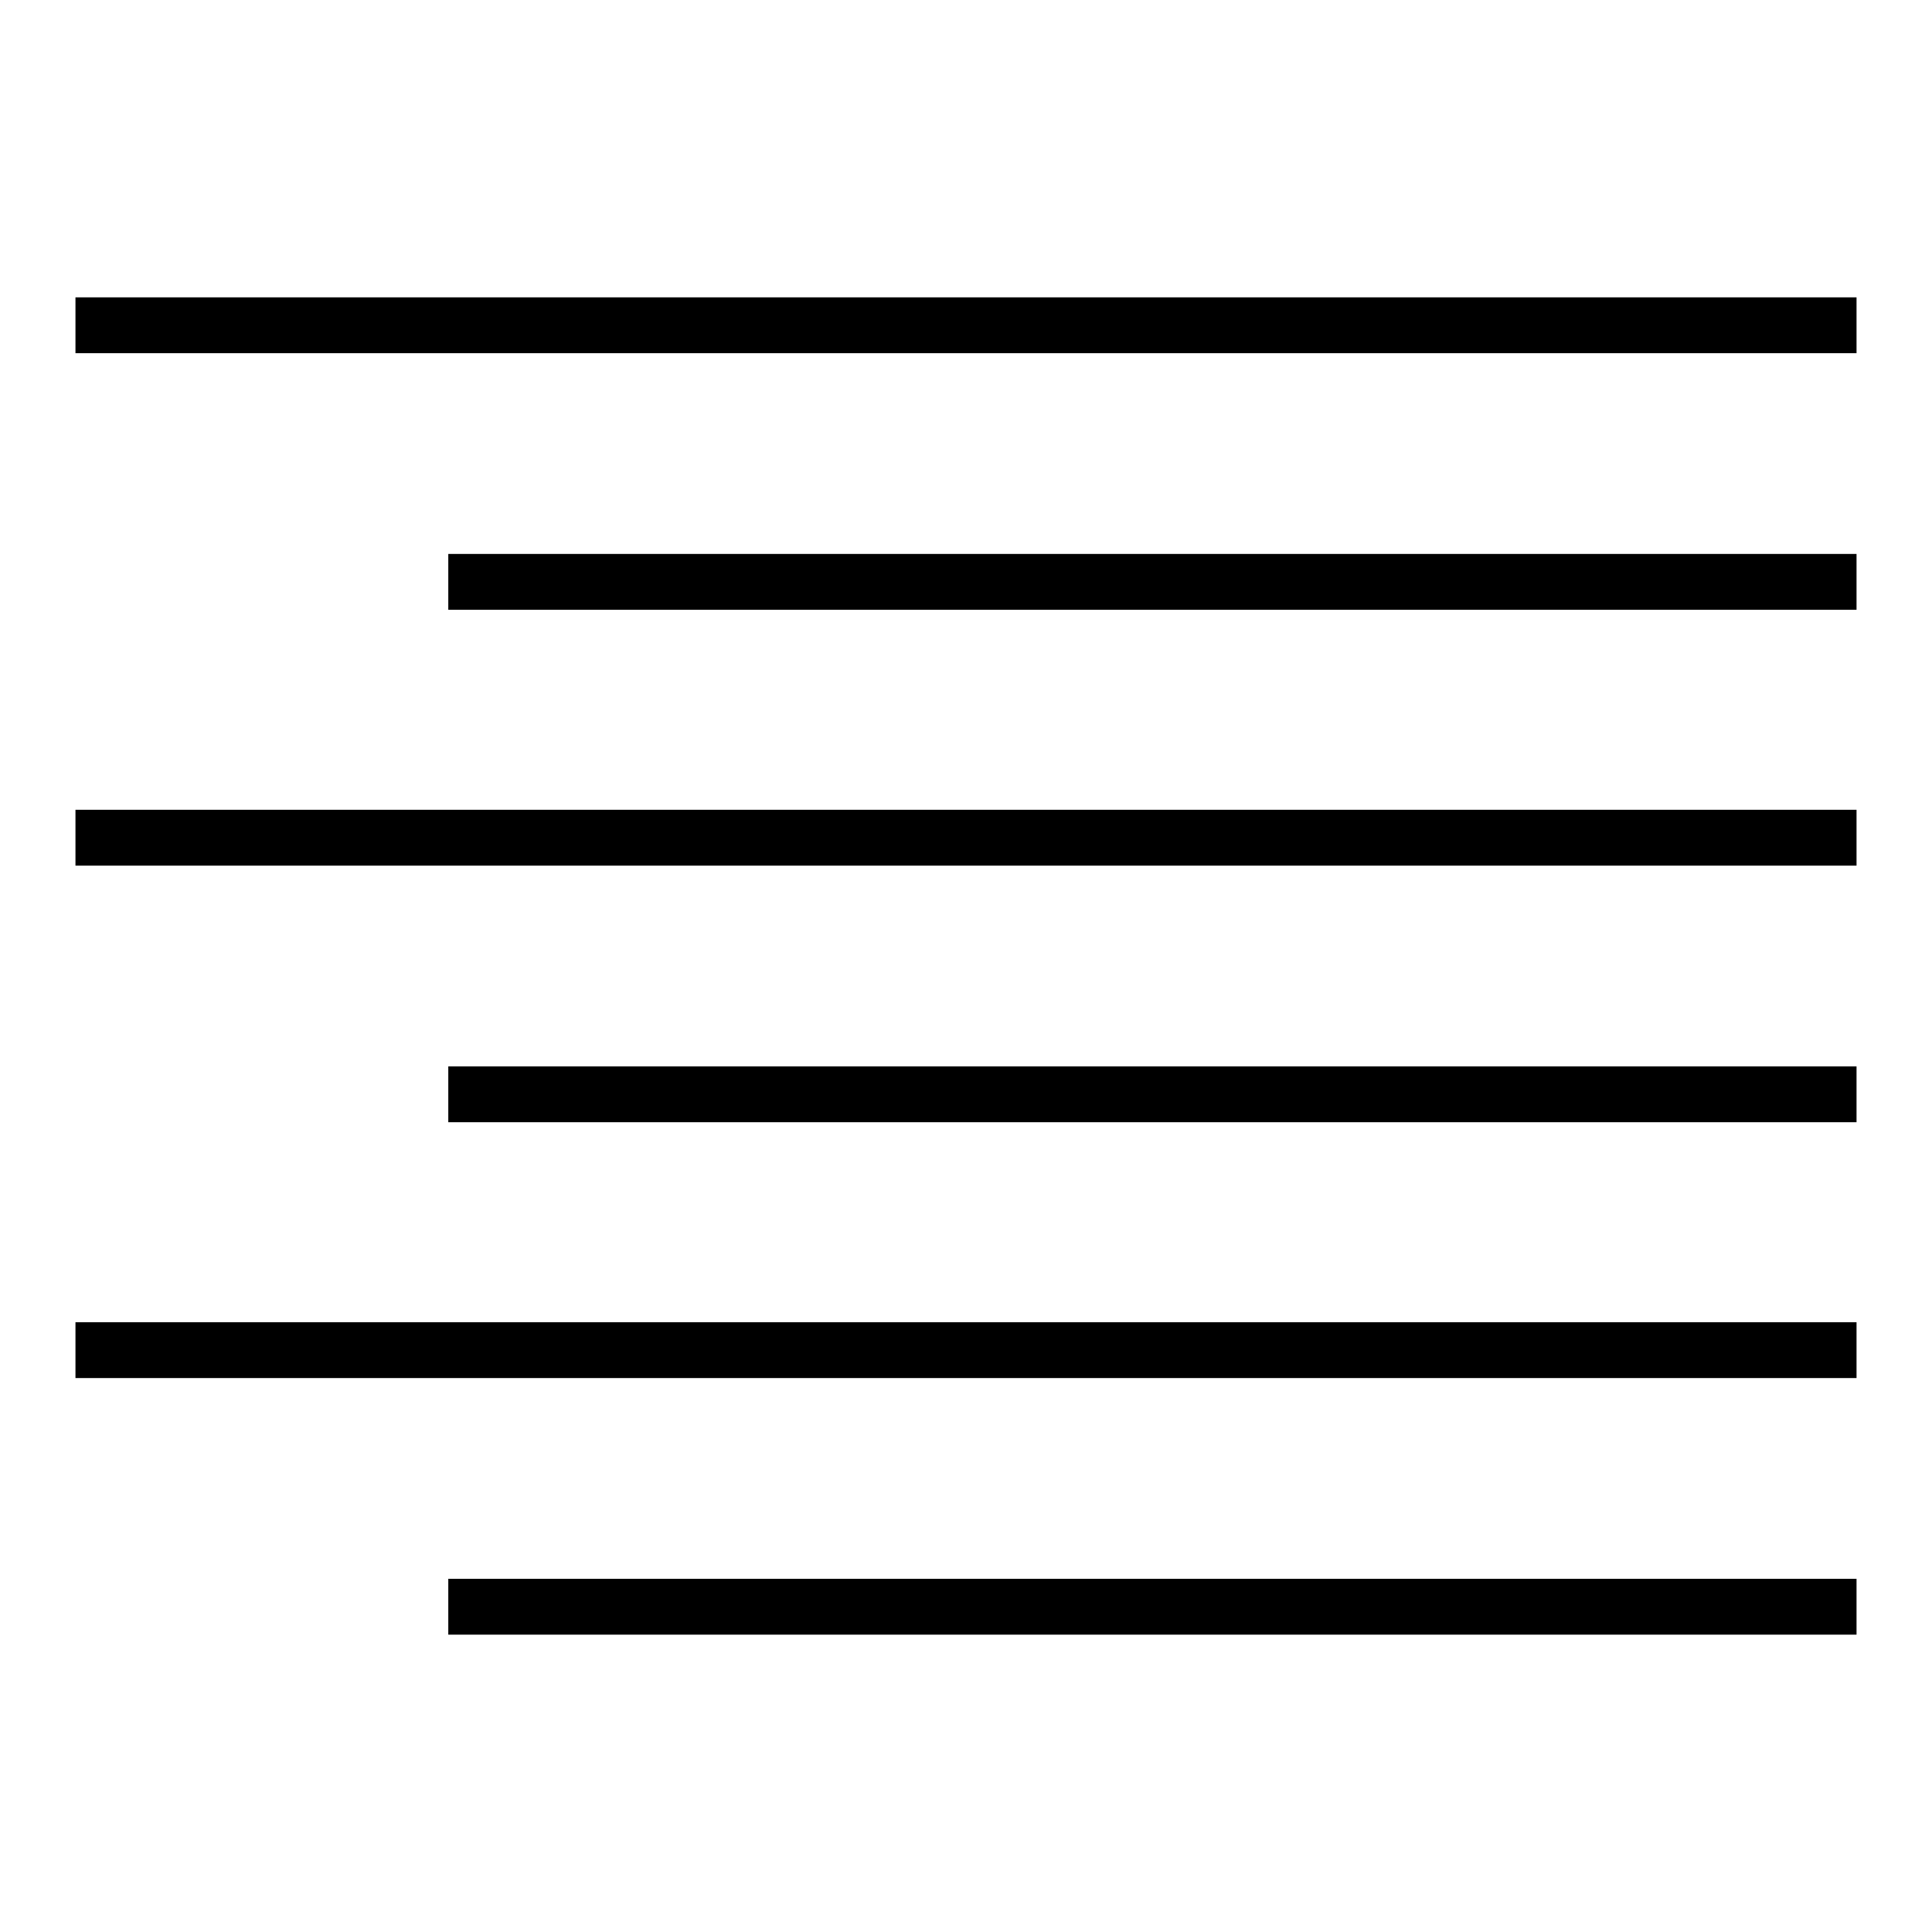 <?xml version="1.0" encoding="utf-8"?>
<!-- Svg Vector Icons : http://www.onlinewebfonts.com/icon -->
<!DOCTYPE svg PUBLIC "-//W3C//DTD SVG 1.1//EN" "http://www.w3.org/Graphics/SVG/1.1/DTD/svg11.dtd">
<svg version="1.1" xmlns="http://www.w3.org/2000/svg" xmlns:xlink="http://www.w3.org/1999/xlink" x="0px" y="0px" viewBox="0 0 256 256" enable-background="new 0 0 256 256" xml:space="preserve">
<g> <path fill="#000000" d="M10,39.4h236v7.4H10V39.4z M59.4,73.4H246v7.4H59.4V73.4z M10,107.3h236v7.4H10V107.3z M59.4,141.3H246v7.4 H59.4V141.3z M10,175.2h236v7.4H10V175.2z M59.4,209.2H246v7.4H59.4V209.2z"/></g>
</svg>